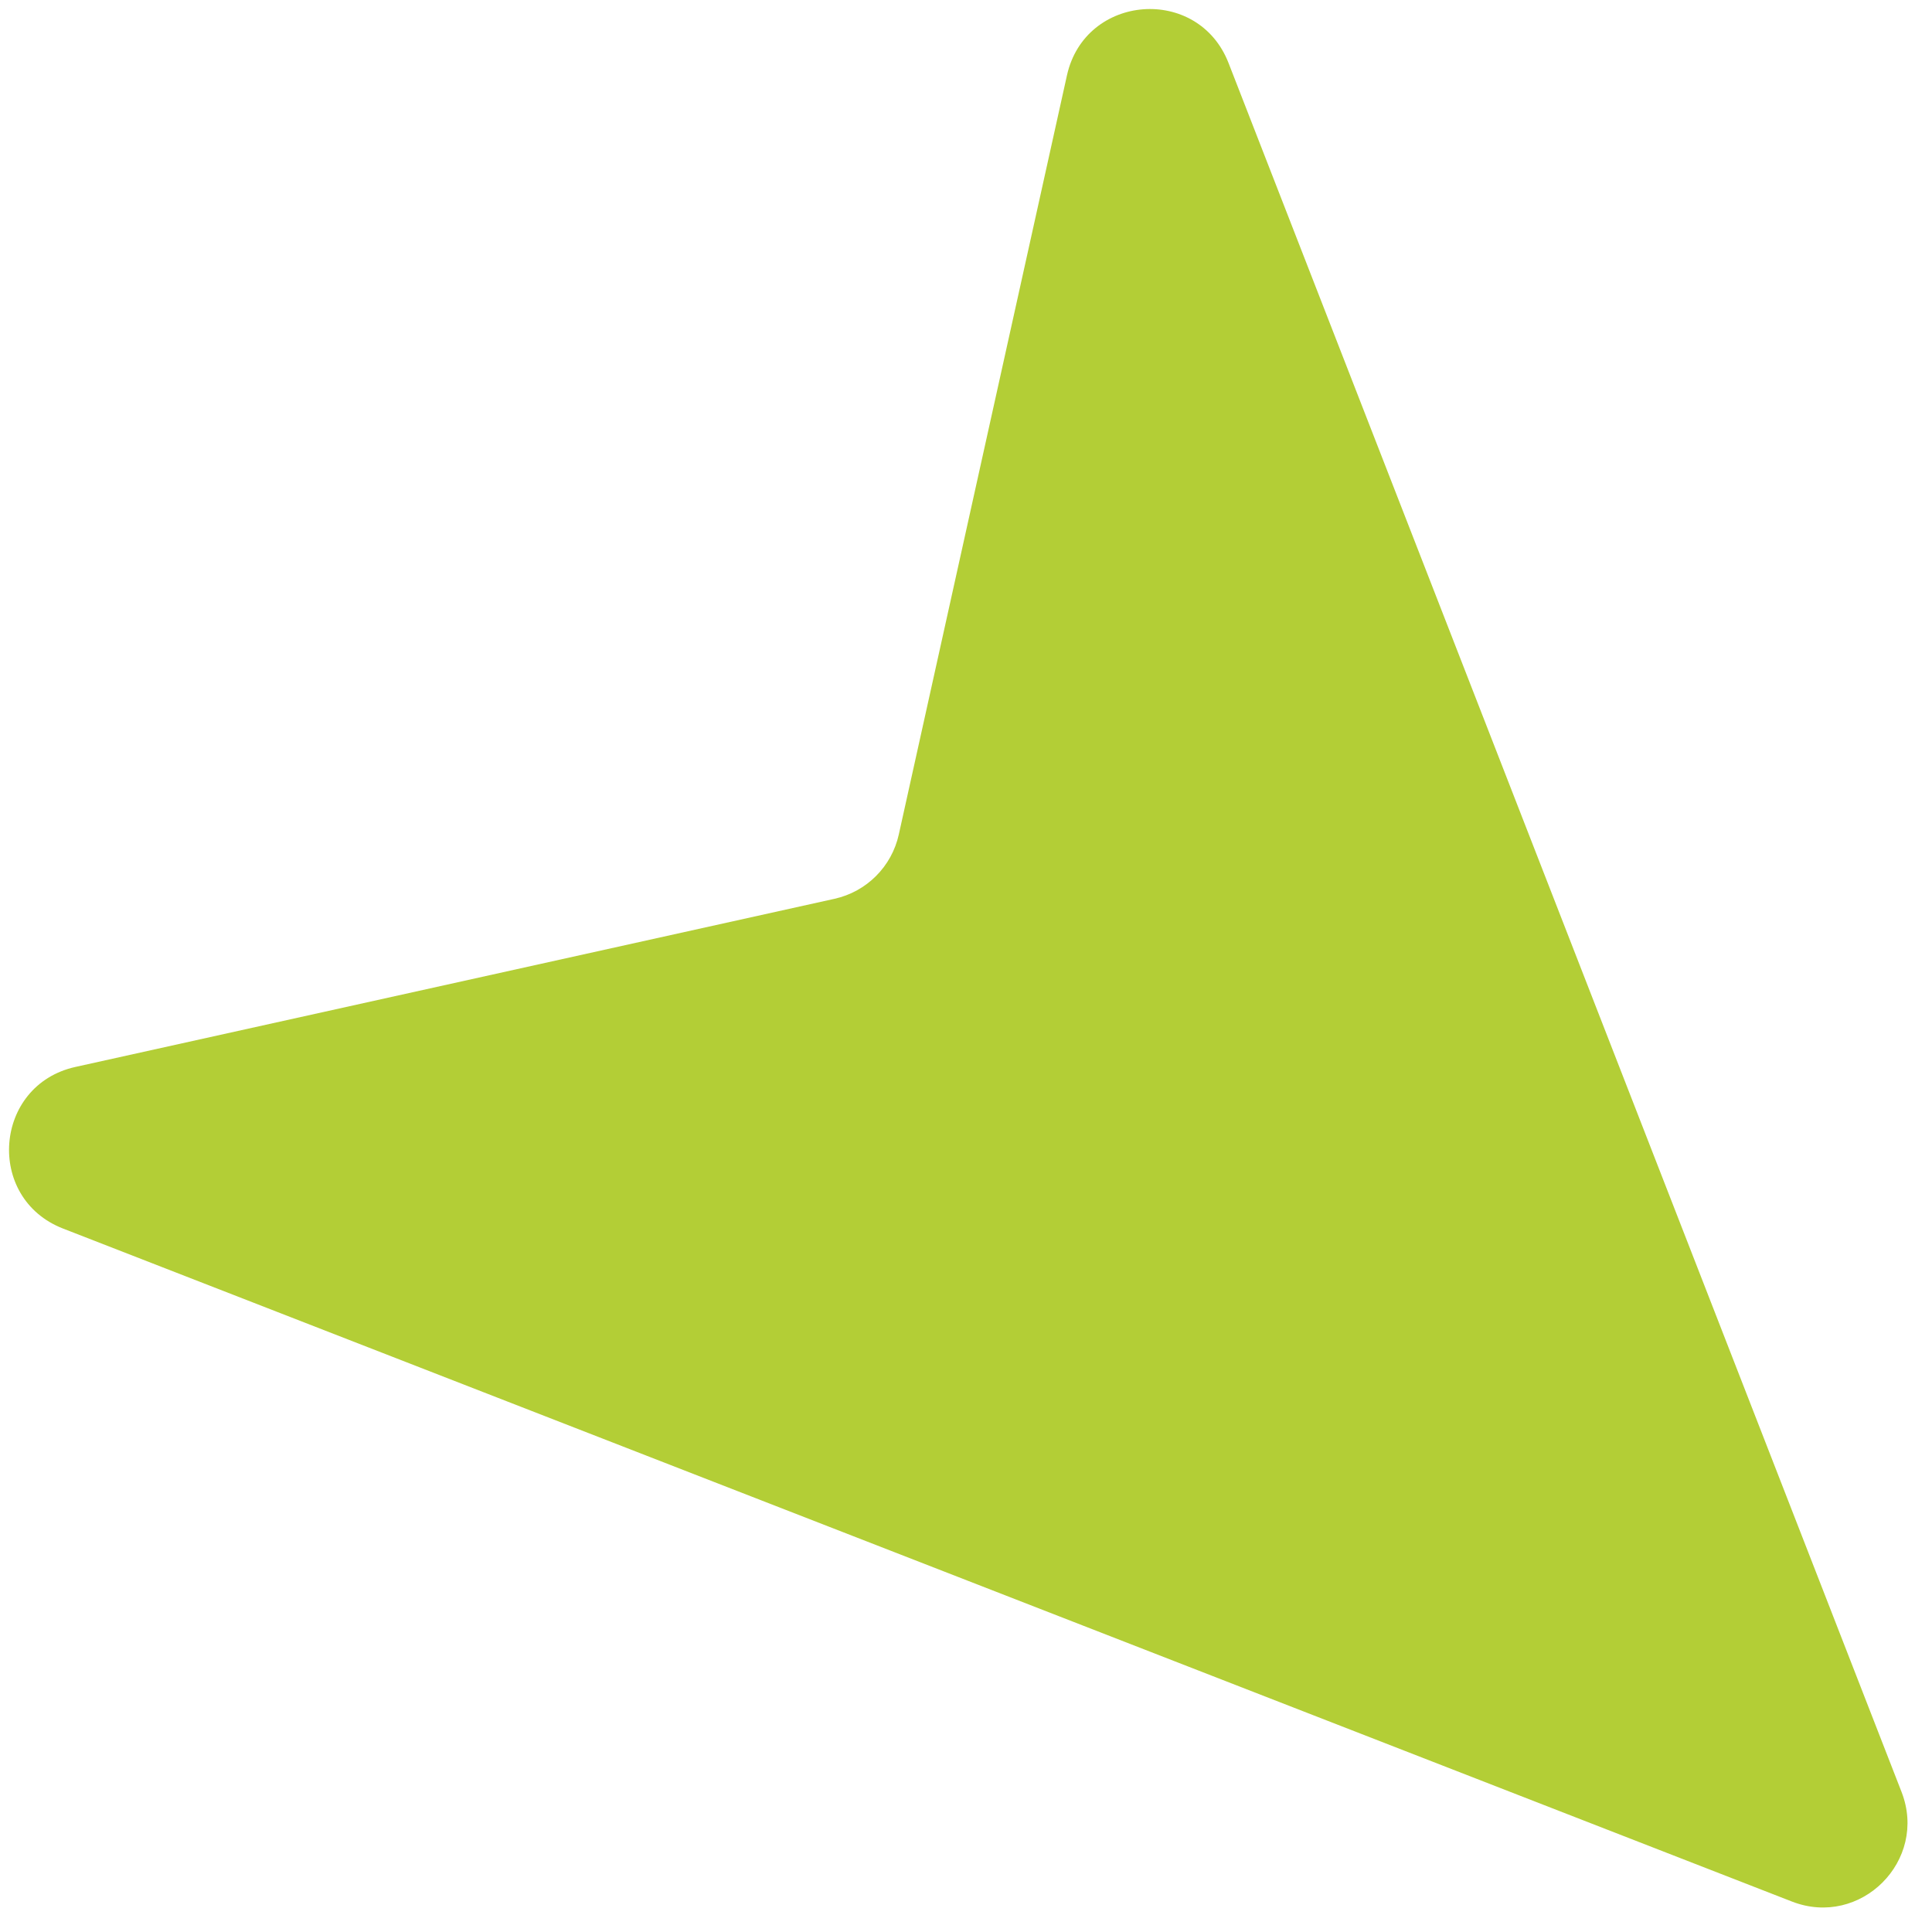 <?xml version="1.0" encoding="UTF-8"?> <svg xmlns="http://www.w3.org/2000/svg" width="49" height="49" viewBox="0 0 49 49" fill="none"> <path d="M45.446 48.227C47.188 48.906 48.906 47.188 48.227 45.446L31.159 1.599C30.389 -0.381 27.519 -0.161 27.06 1.913L22.796 21.163C22.616 21.979 21.979 22.616 21.163 22.796L1.913 27.06C-0.161 27.519 -0.381 30.389 1.599 31.159L45.446 48.227Z" fill="#B3CE36"></path> </svg> 
